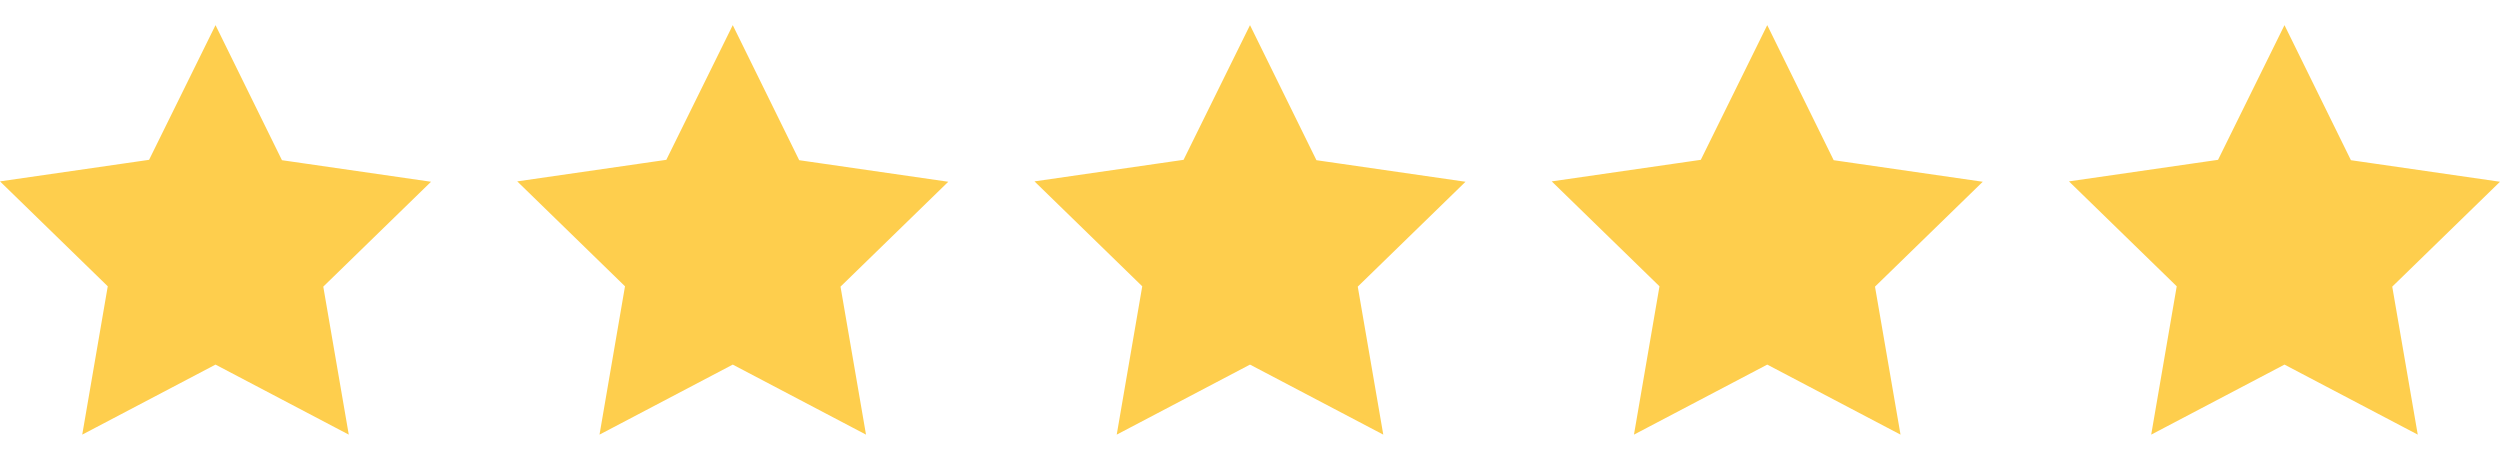 <svg width="87" height="16" viewBox="0 0 87 16" fill="none" xmlns="http://www.w3.org/2000/svg">
<g clip-path="url(#clip0_315_76)">
<path d="M7.5 12.625L2.95 15.012L3.812 9.95L0.137 6.363L5.225 5.625L7.5 1.013L9.775 5.625L14.863 6.363L11.188 9.95L12.05 15.012L7.5 12.625Z" fill="#FECE4D"/>
<path d="M7.5 1.163L9.7 5.625L9.725 5.688L9.787 5.7L14.725 6.412L11.162 9.875L11.113 9.925L11.125 9.988L11.963 14.887L7.562 12.575L7.5 12.55L7.438 12.575L3.025 14.887L3.875 9.988L3.888 9.925L3.837 9.875L0.275 6.4L5.213 5.688L5.275 5.675L5.3 5.612L7.5 1.163ZM7.5 0.875L5.188 5.562L0 6.312L3.75 9.963L2.862 15.125L7.5 12.688L12.137 15.125L11.25 9.975L15 6.325L9.812 5.575L7.5 0.875Z" fill="#FECE4D"/>
</g>
<g clip-path="url(#clip1_315_76)">
<path d="M25.5 12.625L20.95 15.012L21.812 9.95L18.137 6.363L23.225 5.625L25.5 1.013L27.775 5.625L32.862 6.363L29.188 9.95L30.05 15.012L25.5 12.625Z" fill="#FECE4D"/>
<path d="M25.5 1.163L27.7 5.625L27.725 5.688L27.788 5.7L32.725 6.412L29.163 9.875L29.113 9.925L29.125 9.988L29.962 14.887L25.562 12.575L25.5 12.55L25.438 12.575L21.025 14.887L21.875 9.988L21.887 9.925L21.837 9.875L18.275 6.4L23.212 5.688L23.275 5.675L23.3 5.612L25.5 1.163ZM25.5 0.875L23.188 5.562L18 6.312L21.75 9.963L20.863 15.125L25.5 12.688L30.137 15.125L29.25 9.975L33 6.325L27.812 5.575L25.5 0.875Z" fill="#FECE4D"/>
</g>
<g clip-path="url(#clip2_315_76)">
<path d="M43.5 12.625L38.95 15.012L39.812 9.95L36.138 6.363L41.225 5.625L43.5 1.013L45.775 5.625L50.862 6.363L47.188 9.95L48.05 15.012L43.5 12.625Z" fill="#FECE4D"/>
<path d="M43.5 1.163L45.7 5.625L45.725 5.688L45.788 5.7L50.725 6.412L47.163 9.875L47.112 9.925L47.125 9.988L47.962 14.887L43.562 12.575L43.5 12.55L43.438 12.575L39.025 14.887L39.875 9.988L39.888 9.925L39.837 9.875L36.275 6.4L41.212 5.688L41.275 5.675L41.3 5.612L43.5 1.163ZM43.5 0.875L41.188 5.562L36 6.312L39.75 9.963L38.862 15.125L43.5 12.688L48.138 15.125L47.25 9.975L51 6.325L45.812 5.575L43.5 0.875Z" fill="#FECE4D"/>
</g>
<g clip-path="url(#clip3_315_76)">
<path d="M61.5 12.625L56.95 15.012L57.812 9.95L54.138 6.363L59.225 5.625L61.5 1.013L63.775 5.625L68.862 6.363L65.188 9.95L66.05 15.012L61.5 12.625Z" fill="#FECE4D"/>
<path d="M61.5 1.163L63.7 5.625L63.725 5.688L63.788 5.7L68.725 6.412L65.162 9.875L65.112 9.925L65.125 9.988L65.963 14.887L61.562 12.575L61.5 12.55L61.438 12.575L57.025 14.887L57.875 9.988L57.888 9.925L57.837 9.875L54.275 6.4L59.212 5.688L59.275 5.675L59.3 5.612L61.5 1.163ZM61.5 0.875L59.188 5.562L54 6.312L57.75 9.963L56.862 15.125L61.5 12.688L66.138 15.125L65.25 9.975L69 6.325L63.812 5.575L61.5 0.875Z" fill="#FECE4D"/>
</g>
<g clip-path="url(#clip4_315_76)">
<path d="M79.5 12.625L74.95 15.012L75.812 9.95L72.138 6.363L77.225 5.625L79.5 1.013L81.775 5.625L86.862 6.363L83.188 9.95L84.05 15.012L79.5 12.625Z" fill="#FECE4D"/>
<path d="M79.5 1.163L81.7 5.625L81.725 5.688L81.787 5.7L86.725 6.412L83.162 9.875L83.112 9.925L83.125 9.988L83.963 14.887L79.562 12.575L79.5 12.55L79.438 12.575L75.025 14.887L75.875 9.988L75.888 9.925L75.838 9.875L72.275 6.4L77.213 5.688L77.275 5.675L77.3 5.612L79.5 1.163ZM79.5 0.875L77.188 5.562L72 6.312L75.75 9.963L74.862 15.125L79.5 12.688L84.138 15.125L83.25 9.975L87 6.325L81.812 5.575L79.5 0.875Z" fill="#FECE4D"/>
</g>
<defs>
<clipPath id="clip0_315_76">
<rect width="15" height="15" fill="white" transform="translate(0 0.5)"/>
</clipPath>
<clipPath id="clip1_315_76">
<rect width="15" height="15" fill="white" transform="translate(18 0.5)"/>
</clipPath>
<clipPath id="clip2_315_76">
<rect width="15" height="15" fill="white" transform="translate(36 0.5)"/>
</clipPath>
<clipPath id="clip3_315_76">
<rect width="15" height="15" fill="white" transform="translate(54 0.5)"/>
</clipPath>
<clipPath id="clip4_315_76">
<rect width="15" height="15" fill="white" transform="translate(72 0.5)"/>
</clipPath>
</defs>
</svg>
